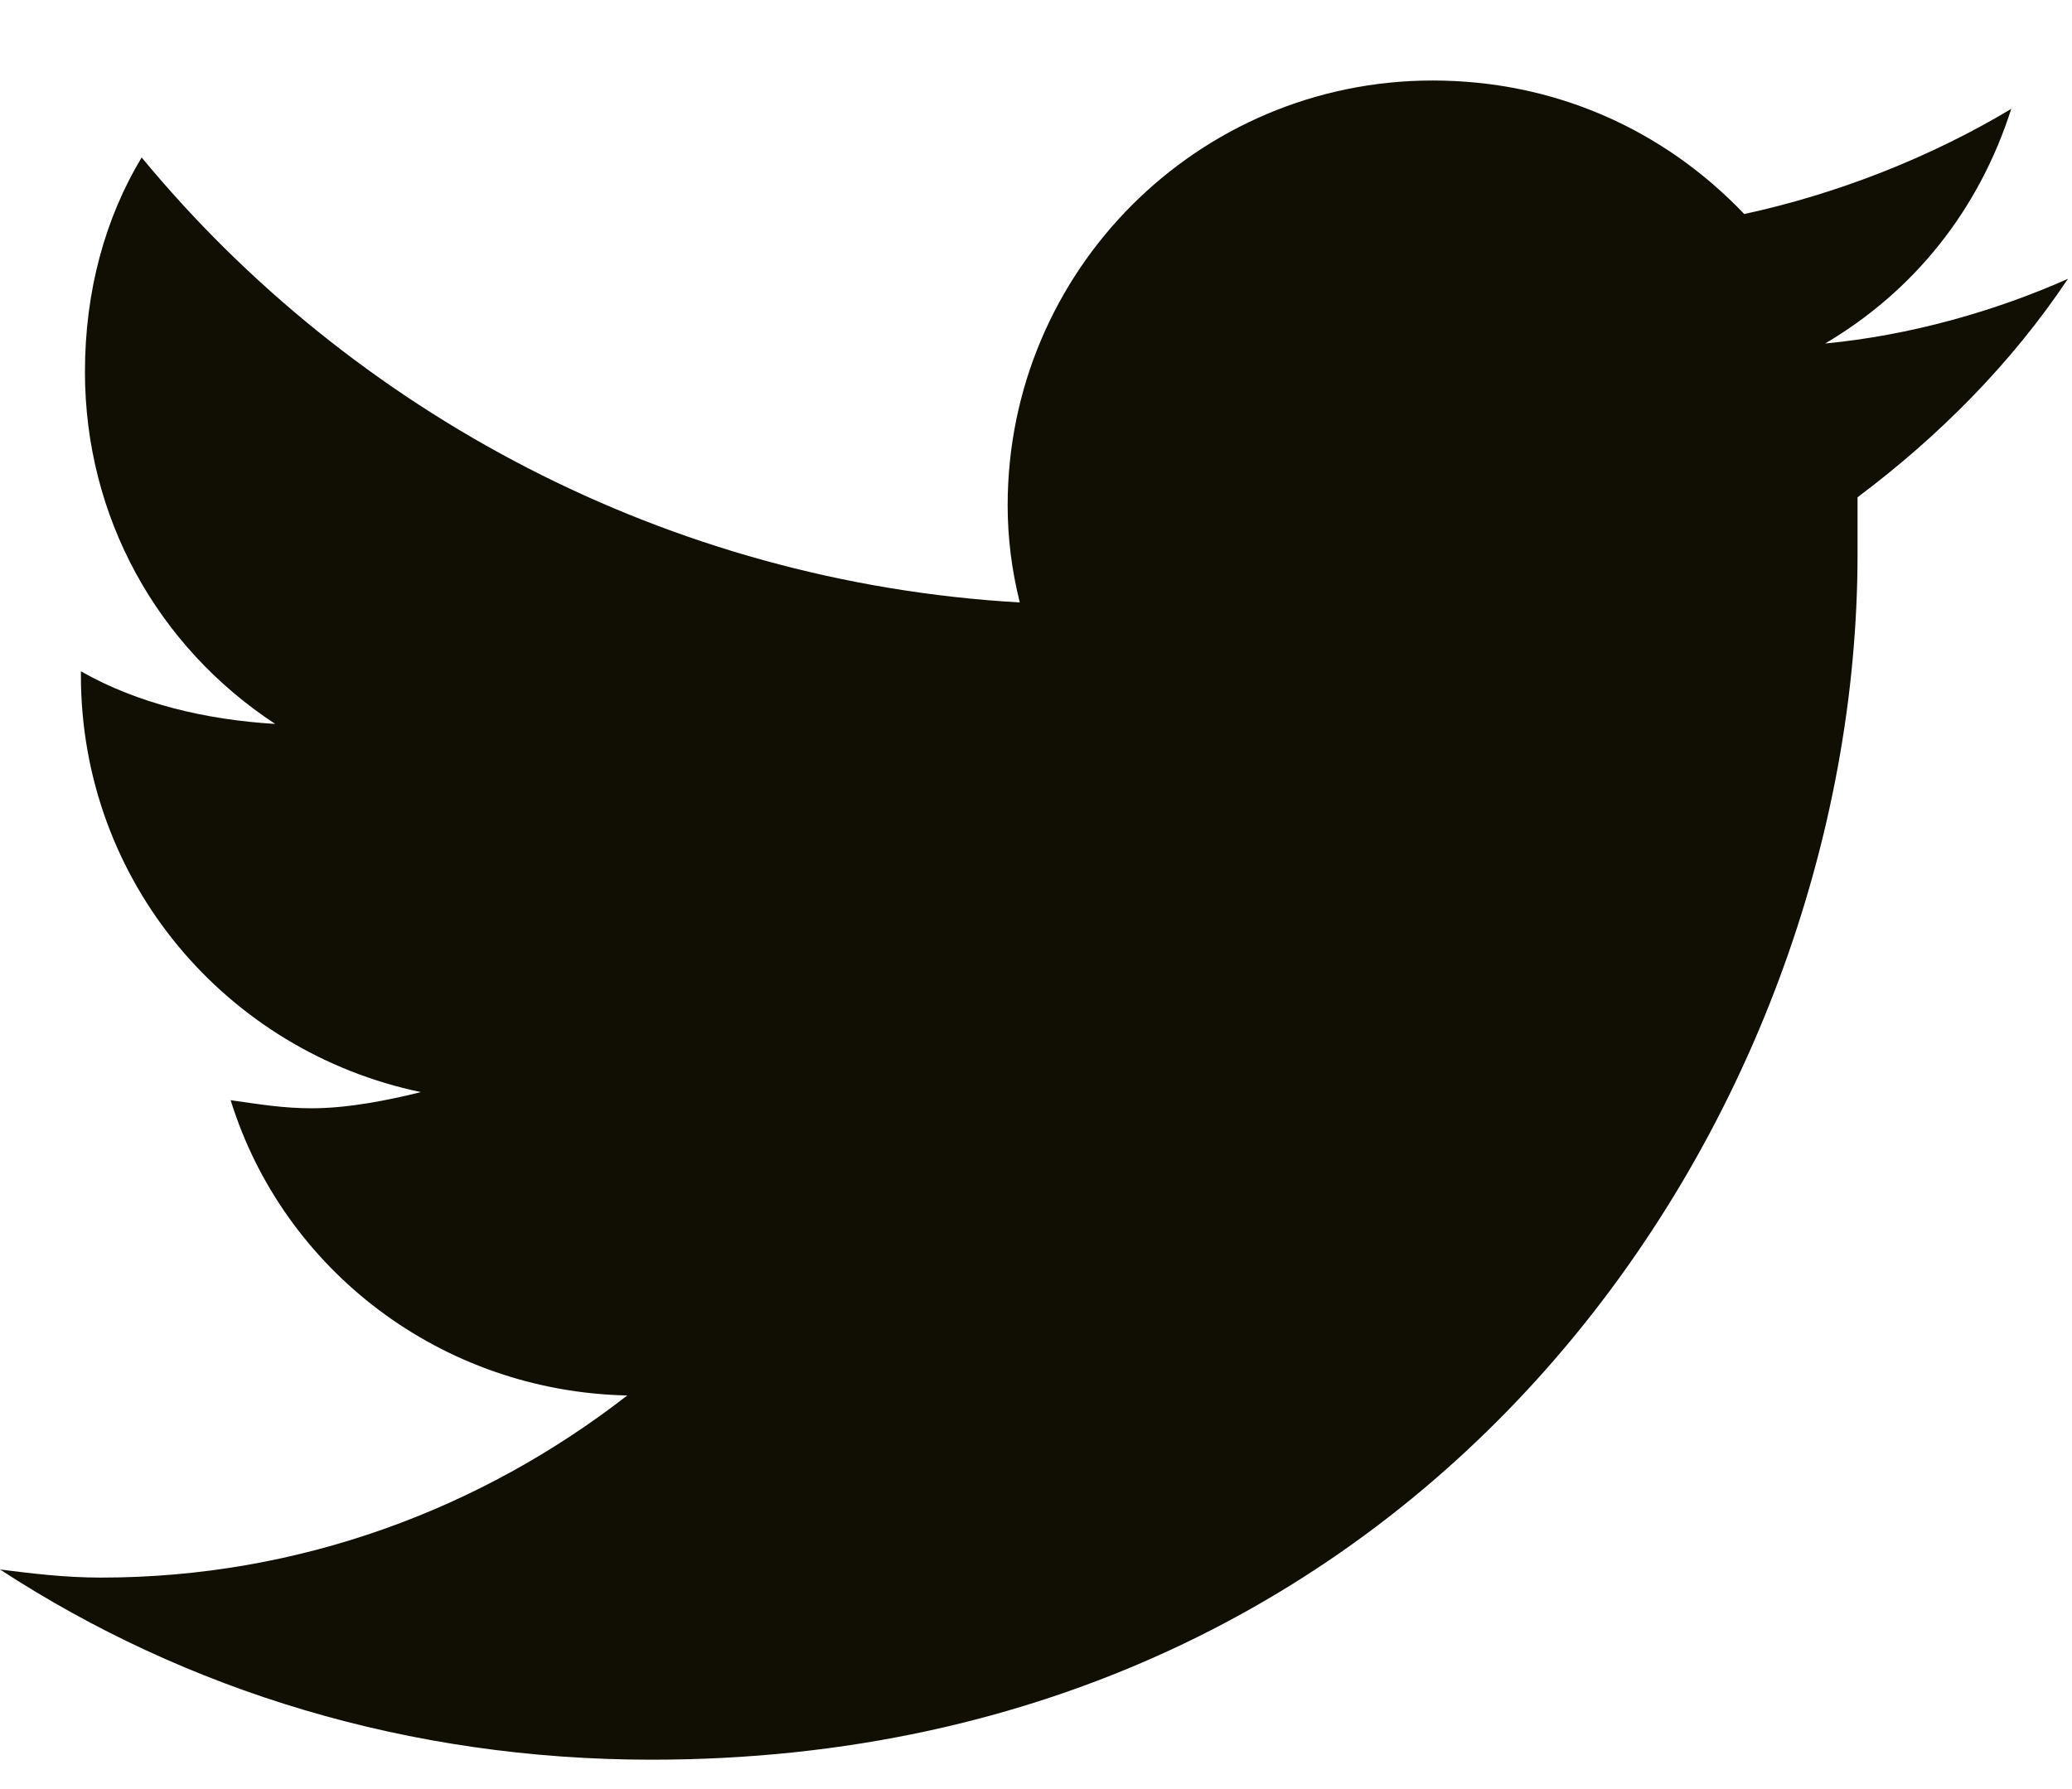 <svg width="22" height="19" viewBox="0 0 22 19" fill="none" xmlns="http://www.w3.org/2000/svg">
<path d="M19.723 5.281C19.723 5.496 19.723 5.668 19.723 5.883C19.723 11.855 15.211 18.688 6.918 18.688C4.34 18.688 1.977 17.957 0 16.668C0.344 16.711 0.688 16.754 1.074 16.754C3.18 16.754 5.113 16.023 6.66 14.82C4.684 14.777 3.008 13.488 2.449 11.684C2.75 11.727 3.008 11.77 3.309 11.77C3.695 11.77 4.125 11.684 4.469 11.598C2.406 11.168 0.859 9.363 0.859 7.172V7.129C1.461 7.473 2.191 7.645 2.922 7.688C1.676 6.871 0.902 5.496 0.902 3.949C0.902 3.09 1.117 2.316 1.504 1.672C3.738 4.379 7.09 6.184 10.828 6.398C10.742 6.055 10.699 5.711 10.699 5.367C10.699 2.875 12.719 0.855 15.211 0.855C16.5 0.855 17.66 1.371 18.52 2.273C19.508 2.059 20.496 1.672 21.355 1.156C21.012 2.23 20.324 3.09 19.379 3.648C20.281 3.562 21.184 3.305 21.957 2.961C21.355 3.863 20.582 4.637 19.723 5.281Z" fill="#110F04"/>
</svg>
